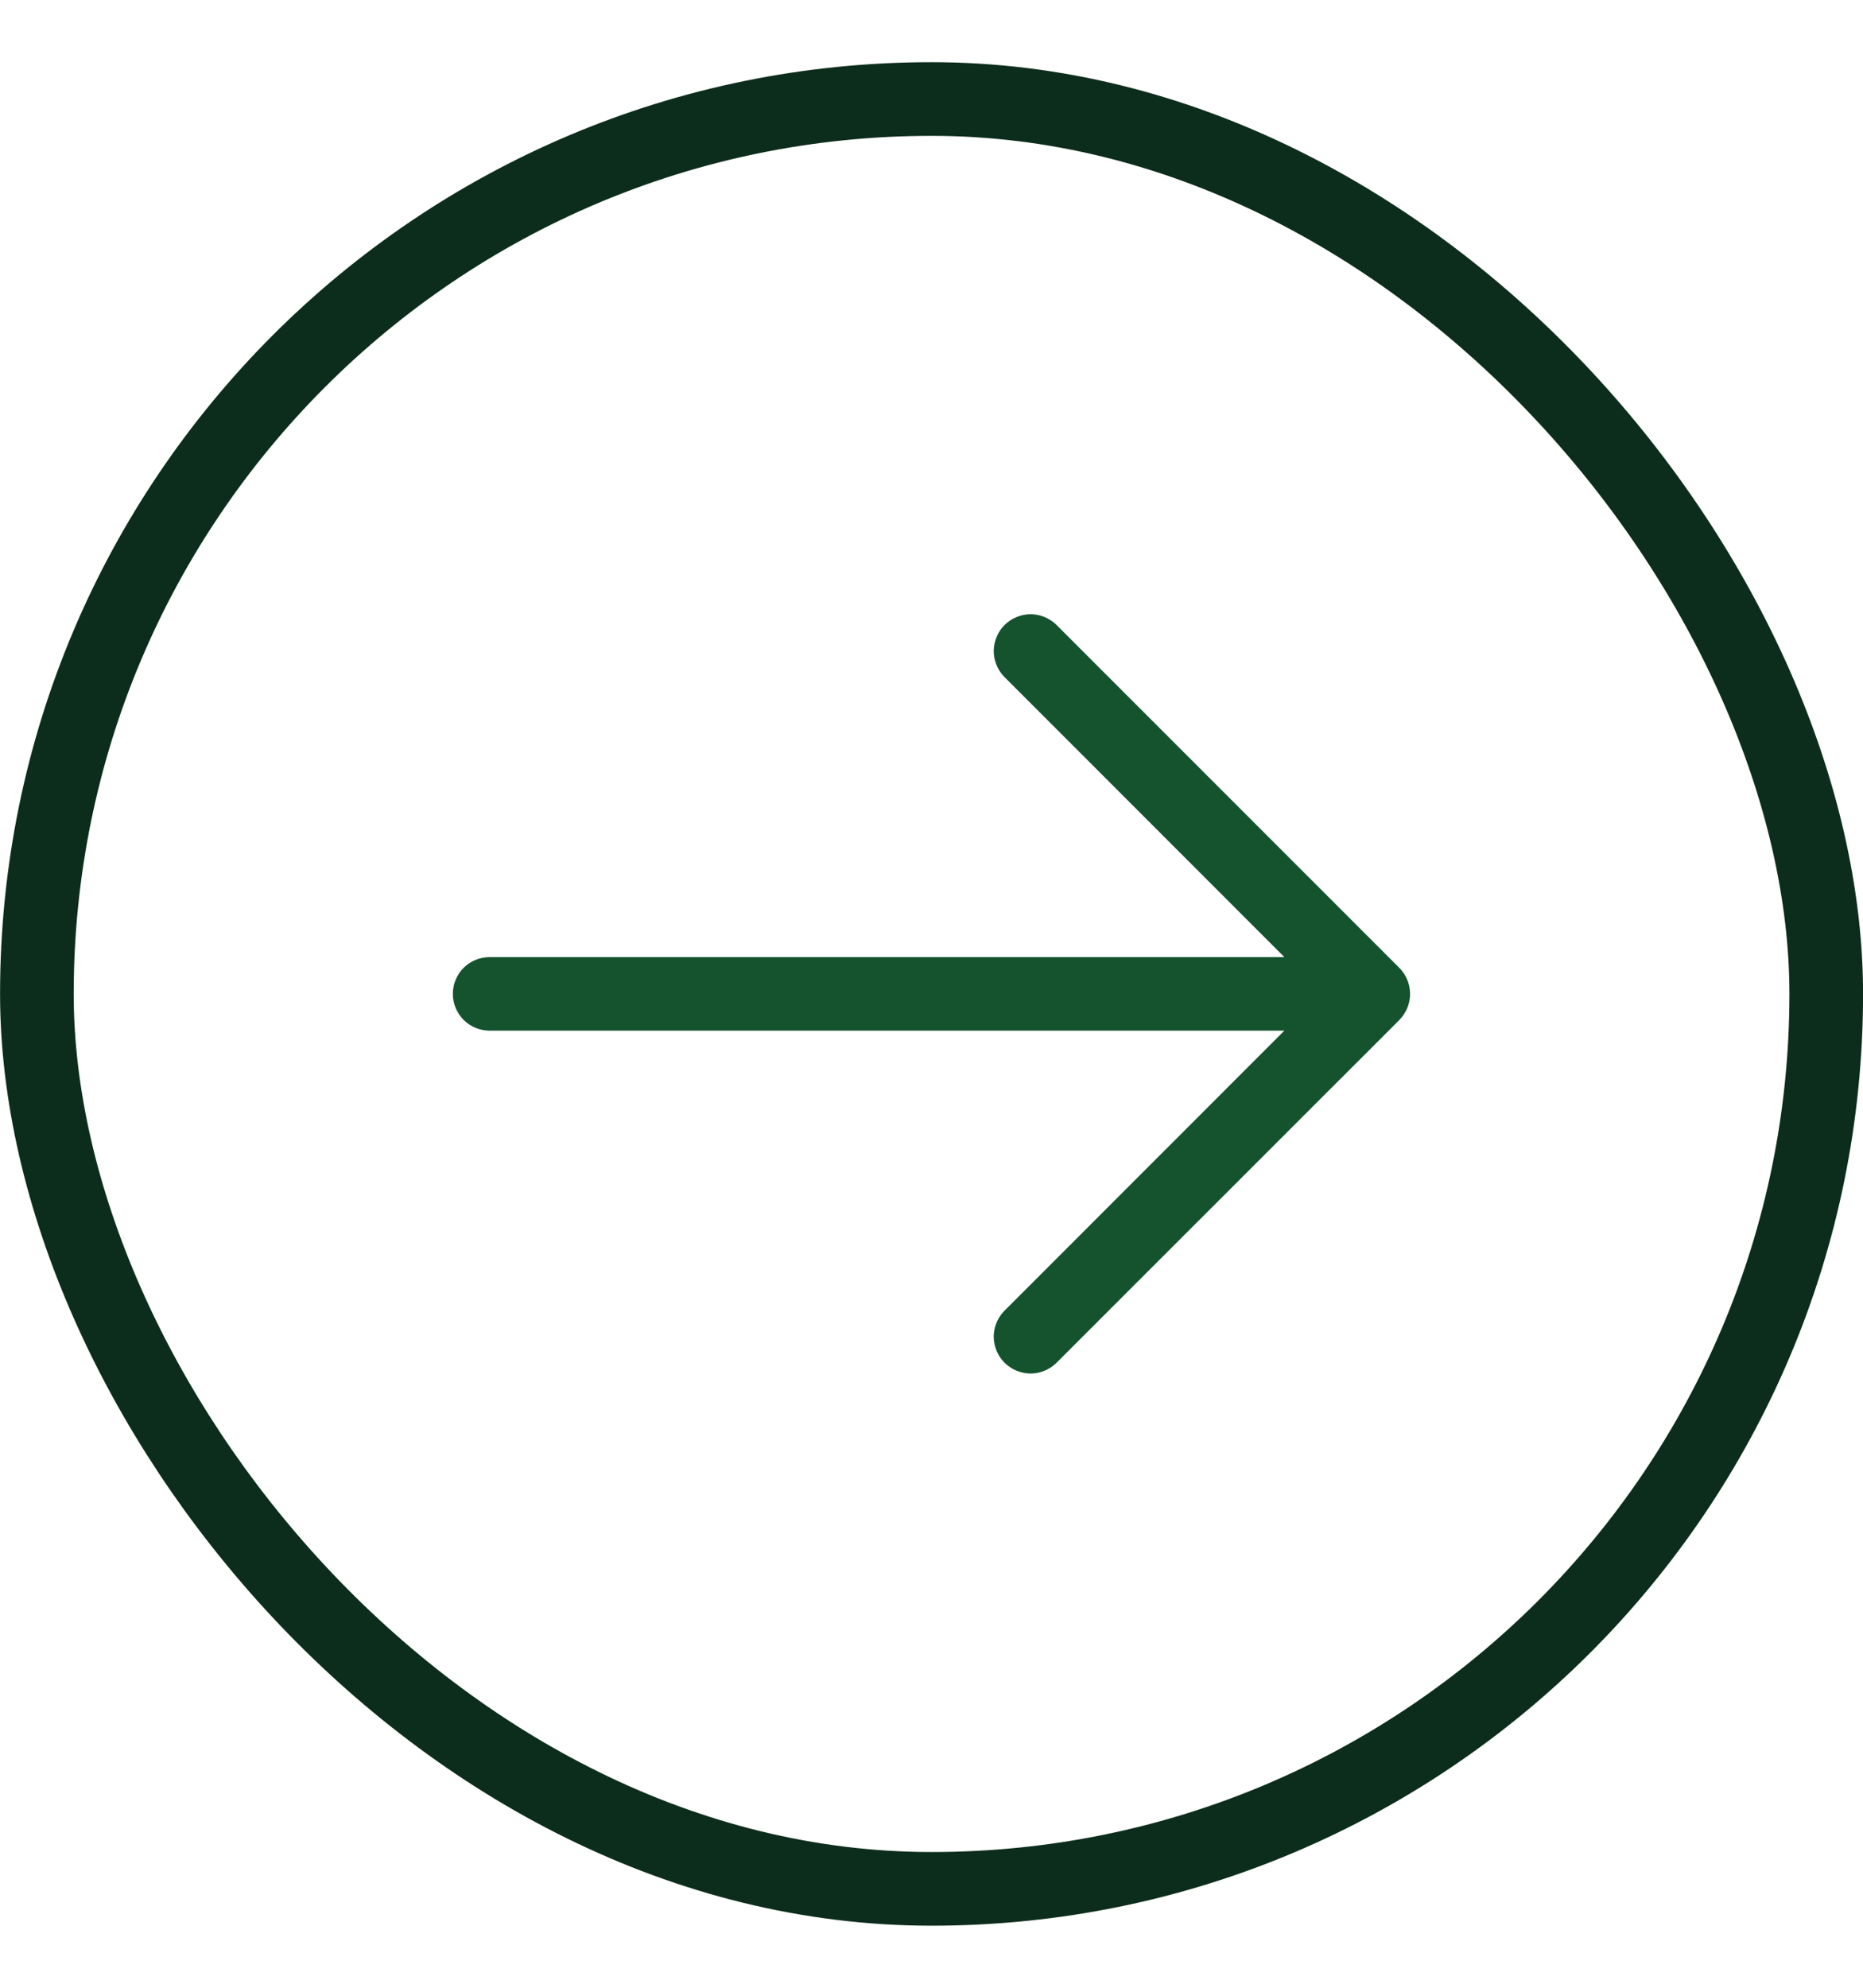 <svg width="15" height="16" viewBox="0 0 15 16" fill="none" xmlns="http://www.w3.org/2000/svg">
<rect x="14.704" y="15.204" width="14.407" height="14.407" rx="7.204" transform="rotate(180 14.704 15.204)" stroke="#0D2D1C" stroke-width="0.593"/>
<path d="M11.331 8.113C11.316 8.149 11.294 8.182 11.267 8.21L8.5 10.976C8.444 11.028 8.369 11.057 8.293 11.056C8.216 11.054 8.143 11.023 8.088 10.969C8.034 10.915 8.003 10.841 8.001 10.764C8 10.688 8.029 10.613 8.081 10.557L10.341 8.296H3.943C3.864 8.296 3.789 8.265 3.733 8.21C3.678 8.154 3.646 8.079 3.646 8C3.646 7.921 3.678 7.846 3.733 7.79C3.789 7.735 3.864 7.704 3.943 7.704H10.341L8.081 5.443C8.029 5.387 8 5.312 8.001 5.236C8.003 5.159 8.034 5.085 8.088 5.031C8.143 4.977 8.216 4.946 8.293 4.944C8.369 4.943 8.444 4.972 8.5 5.024L11.267 7.791C11.308 7.832 11.336 7.885 11.347 7.942C11.359 8 11.353 8.059 11.331 8.113Z" fill="#14532D"/>
</svg>
